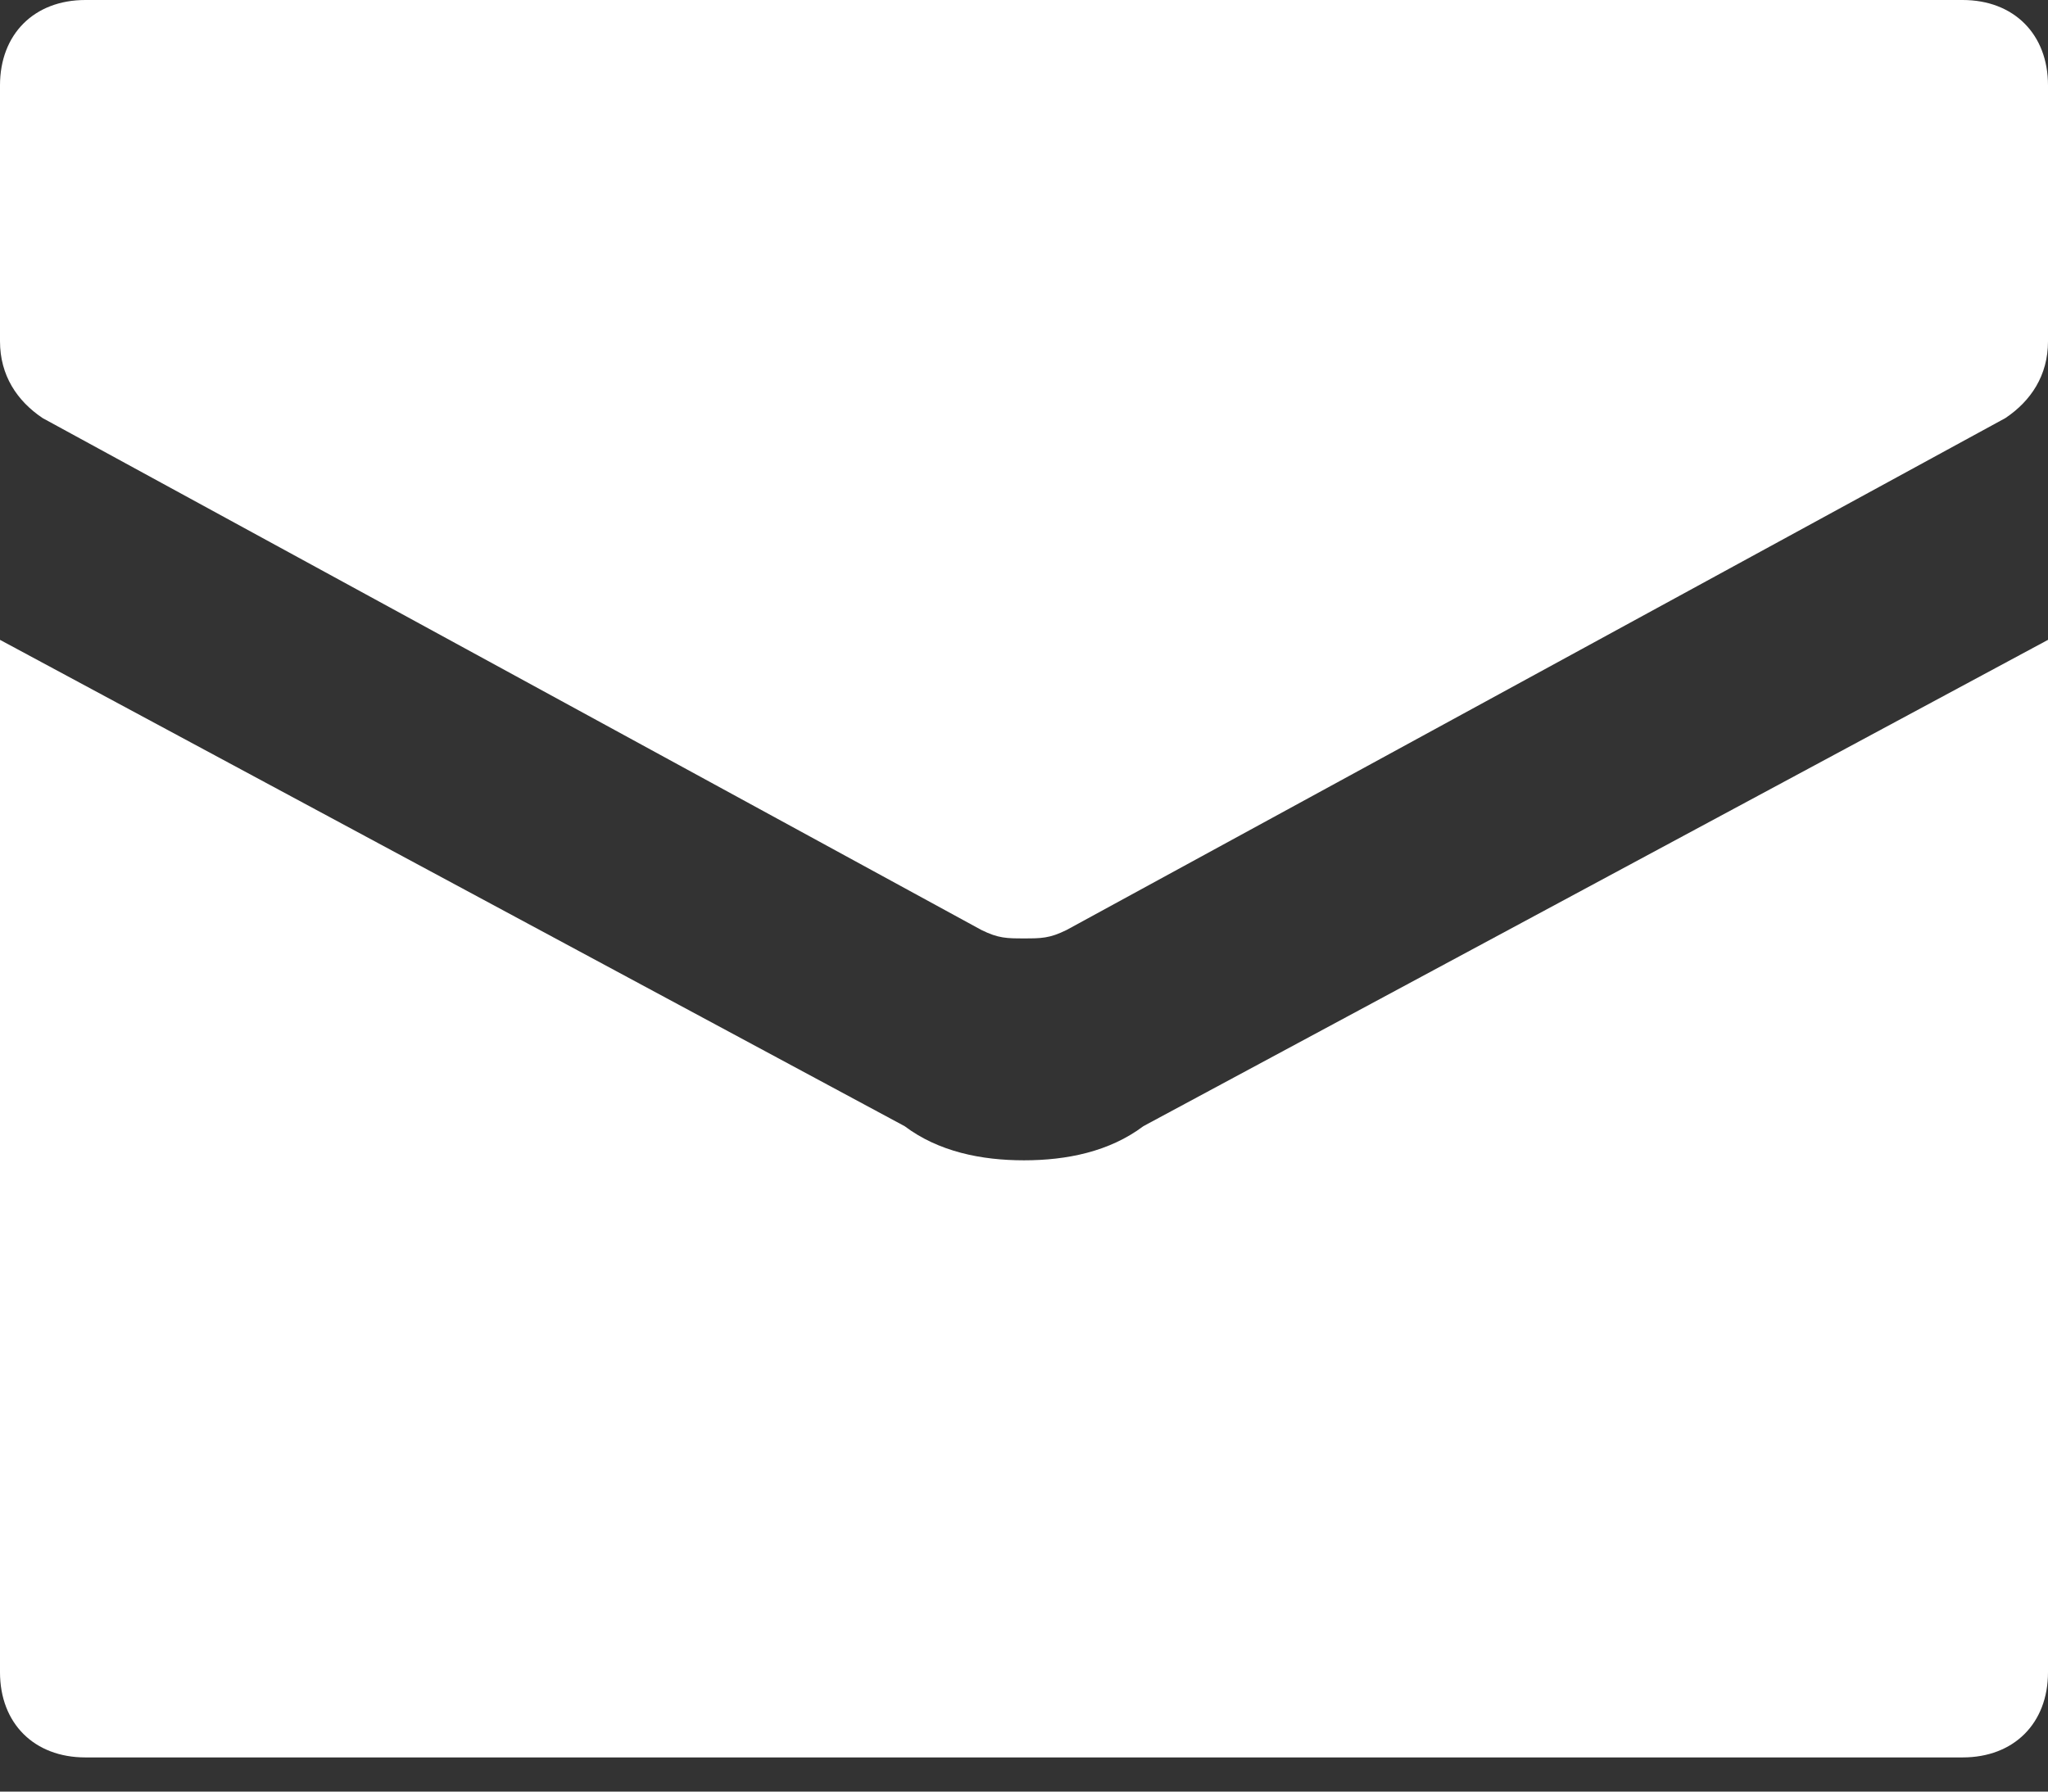 <?xml version="1.0" encoding="UTF-8"?>
<svg width="16px" height="14px" viewBox="0 0 16 14" version="1.1" xmlns="http://www.w3.org/2000/svg" xmlns:xlink="http://www.w3.org/1999/xlink">
    <rect x="0" y="0" width="16" height="14" fill="#333333" stroke="none"/>
    <!-- Generator: sketchtool 49.3 (51167) - http://www.bohemiancoding.com/sketch -->
    <title>C28B2F73-6B12-4090-BD7A-89BF97BBA4CF</title>
    <desc>Created with sketchtool.</desc>
    <defs></defs>
    <g id="Desktop" stroke="none" stroke-width="1" fill="none" fill-rule="evenodd">
        <g id="Support" transform="translate(-250, -352)" fill="#FFFFFF" fill-rule="nonzero">
            <g id="hero-vip-rewards-banner" transform="translate(0, 80)">
                <g id="offer" transform="translate(247, 42)">
                    <g id="list" transform="translate(3, 181)">
                        <g id="icon-email" transform="translate(0, 49)">
                            <path d="M15.333,0 L0.667,0 C0.267,0 0,0.267 0,0.667 L0,2.667 C0,2.933 0.133,3.133 0.333,3.267 L7.667,7.267 C7.8,7.333 7.867,7.333 8,7.333 C8.133,7.333 8.2,7.333 8.333,7.267 L15.667,3.267 C15.867,3.133 16,2.933 16,2.667 L16,0.667 C16,0.267 15.733,0 15.333,0 Z" id="Shape"></path>
                            <path d="M8.933,8.8 C8.667,9 8.333,9.067 8,9.067 C7.667,9.067 7.333,9 7.067,8.8 L0,5 L0,13.067 C0,13.467 0.267,13.733 0.667,13.733 L15.333,13.733 C15.733,13.733 16,13.467 16,13.067 L16,5 L8.933,8.8 Z" id="Shape"></path>
                        </g>
                    </g>
                </g>
            </g>
        </g>
    </g>
</svg>